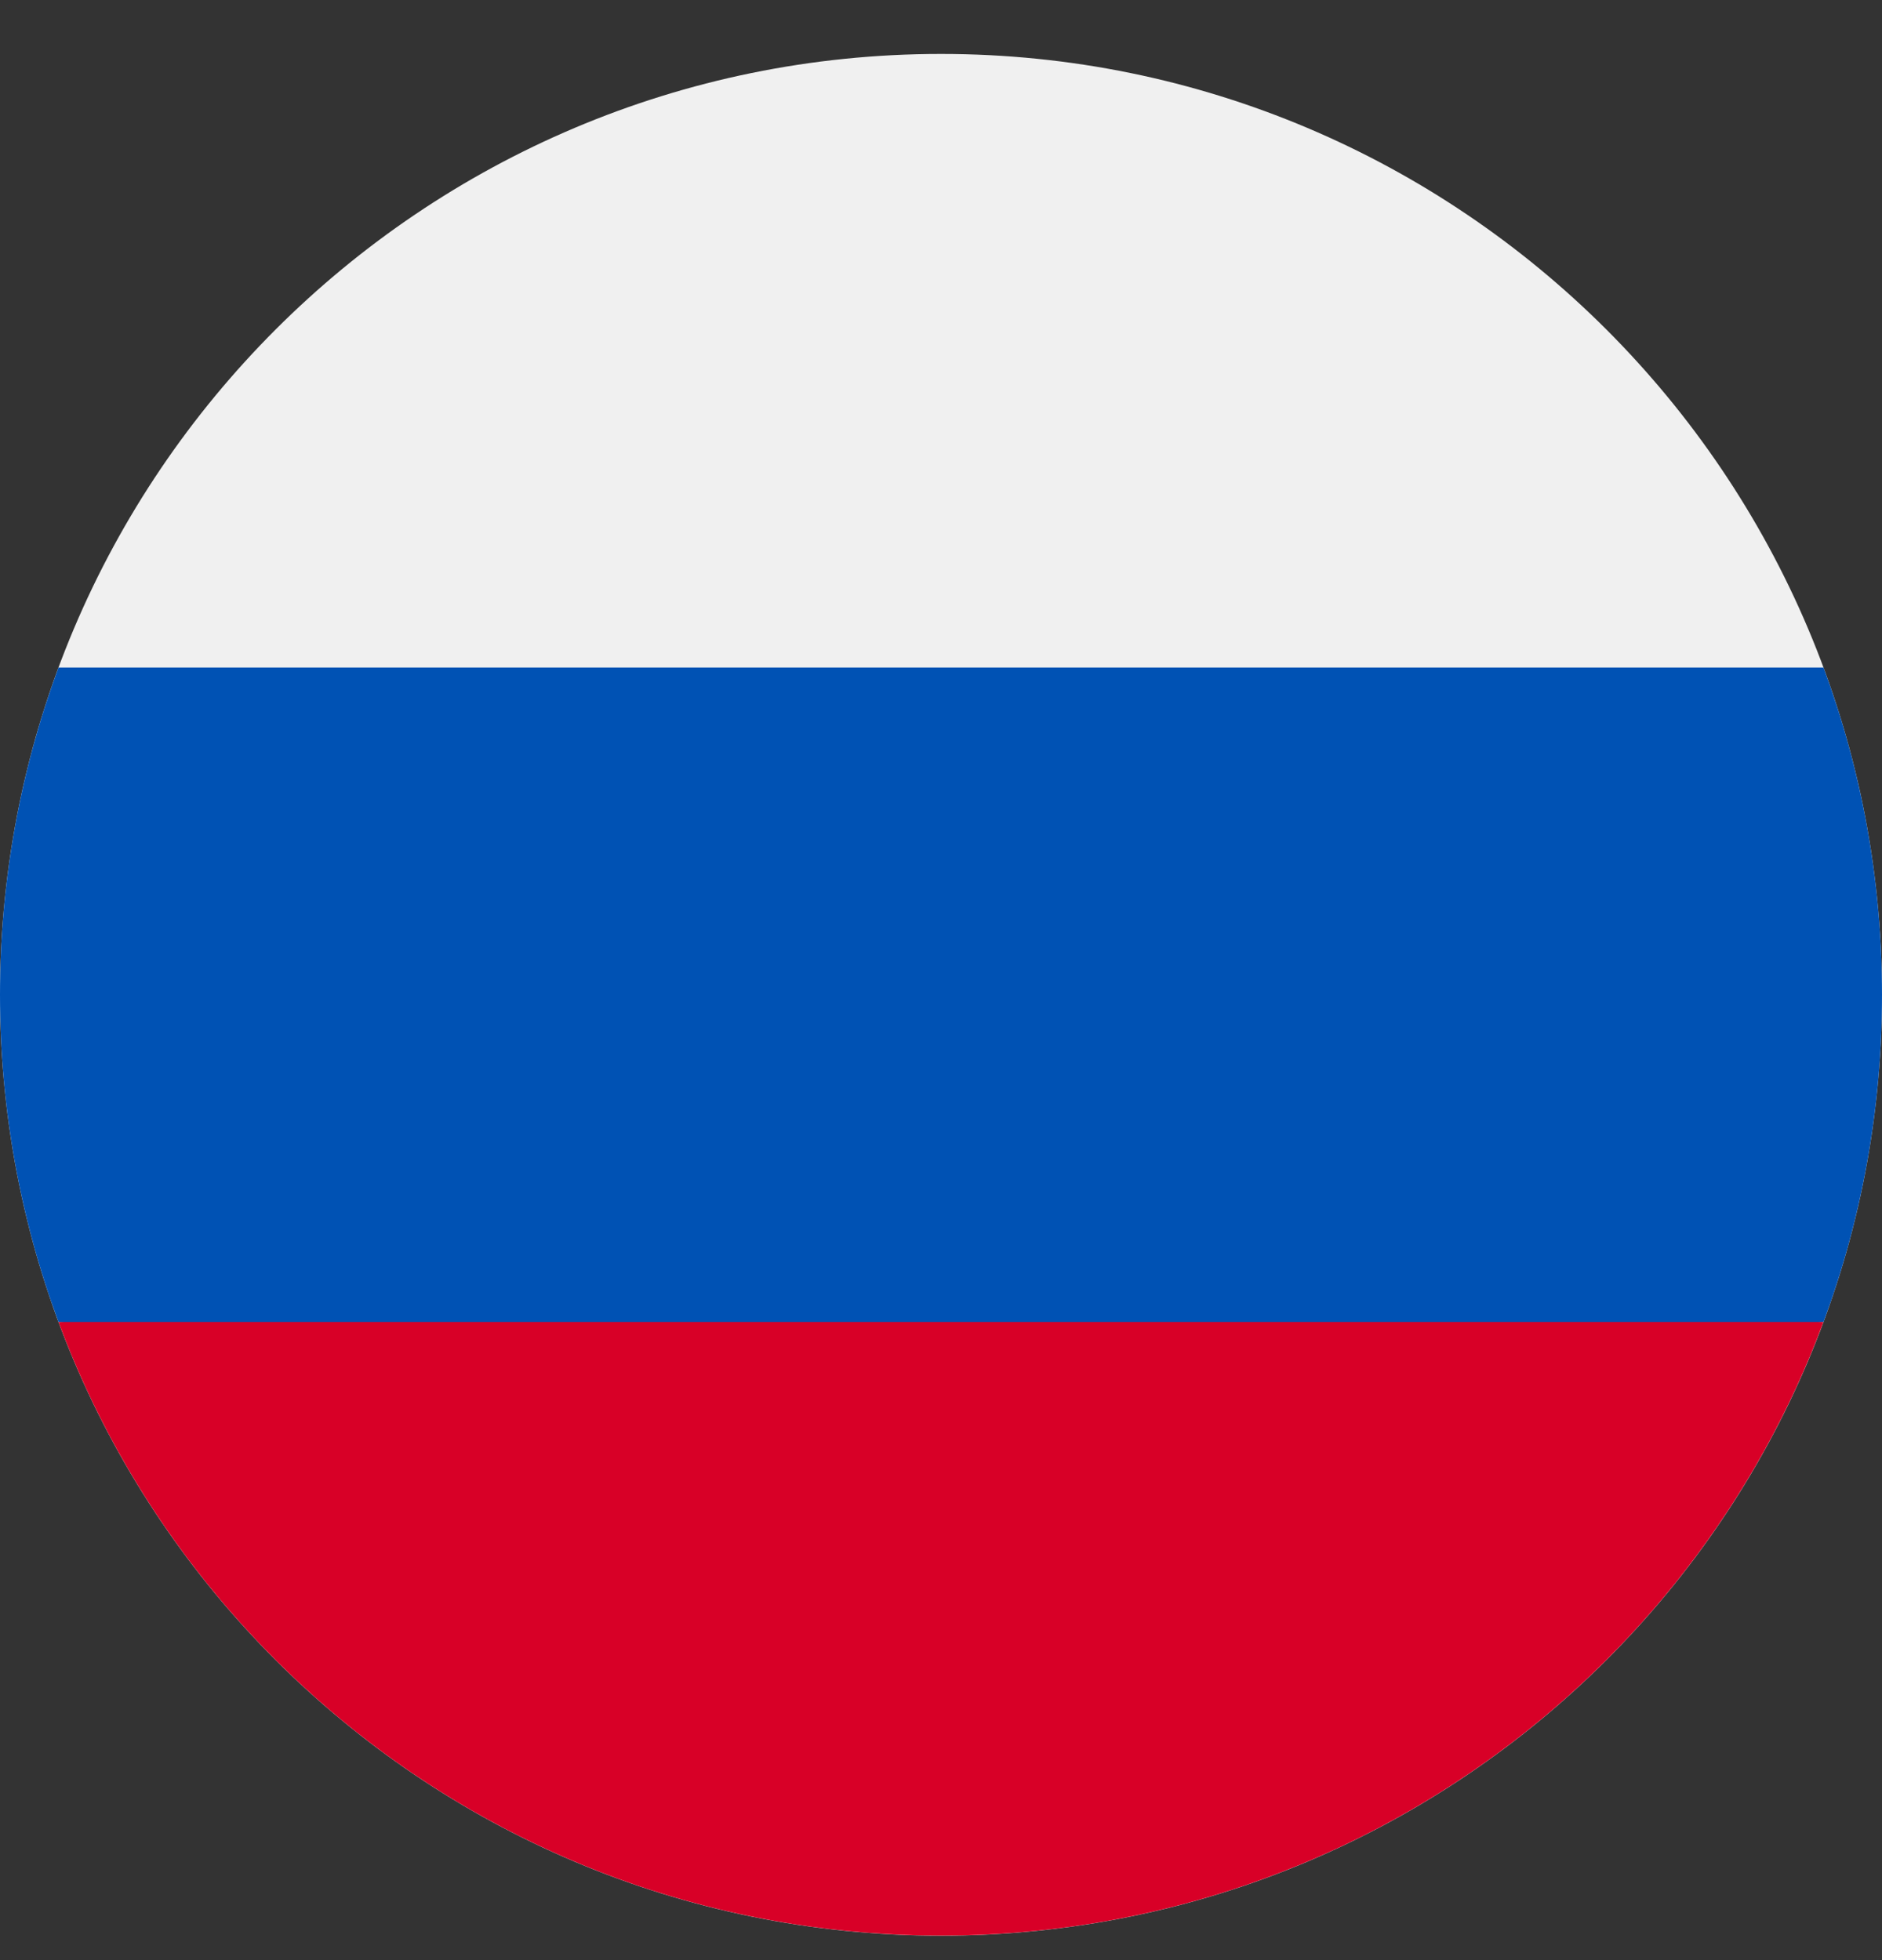 <svg width="24" height="25" viewBox="0 0 24 25" fill="none" xmlns="http://www.w3.org/2000/svg">
<rect x="0" y="0" width="24" height="25" fill="#333333" stroke="none"/>
<g id="russia" clip-path="url(#clip0_643_5948)">
<path id="Vector" d="M12 24.688C18.627 24.688 24 19.315 24 12.688C24 6.06 18.627 0.688 12 0.688C5.373 0.688 0 6.06 0 12.688C0 19.315 5.373 24.688 12 24.688Z" fill="#F0F0F0"/>
<path id="Vector_2" d="M23.254 16.861C23.736 15.562 24 14.155 24 12.688C24 11.22 23.736 9.814 23.254 8.514H0.746C0.264 9.814 0 11.22 0 12.688C0 14.155 0.264 15.562 0.746 16.861L12 17.905L23.254 16.861Z" fill="#0052B4"/>
<path id="Vector_3" d="M12 24.687C17.159 24.687 21.558 21.431 23.253 16.861H0.746C2.442 21.431 6.84 24.687 12 24.687Z" fill="#D80027"/>
</g>
<defs>
<clipPath id="clip0_643_5948">
<rect width="24" height="24" fill="white" transform="translate(0 0.688)"/>
</clipPath>
</defs>
</svg>
